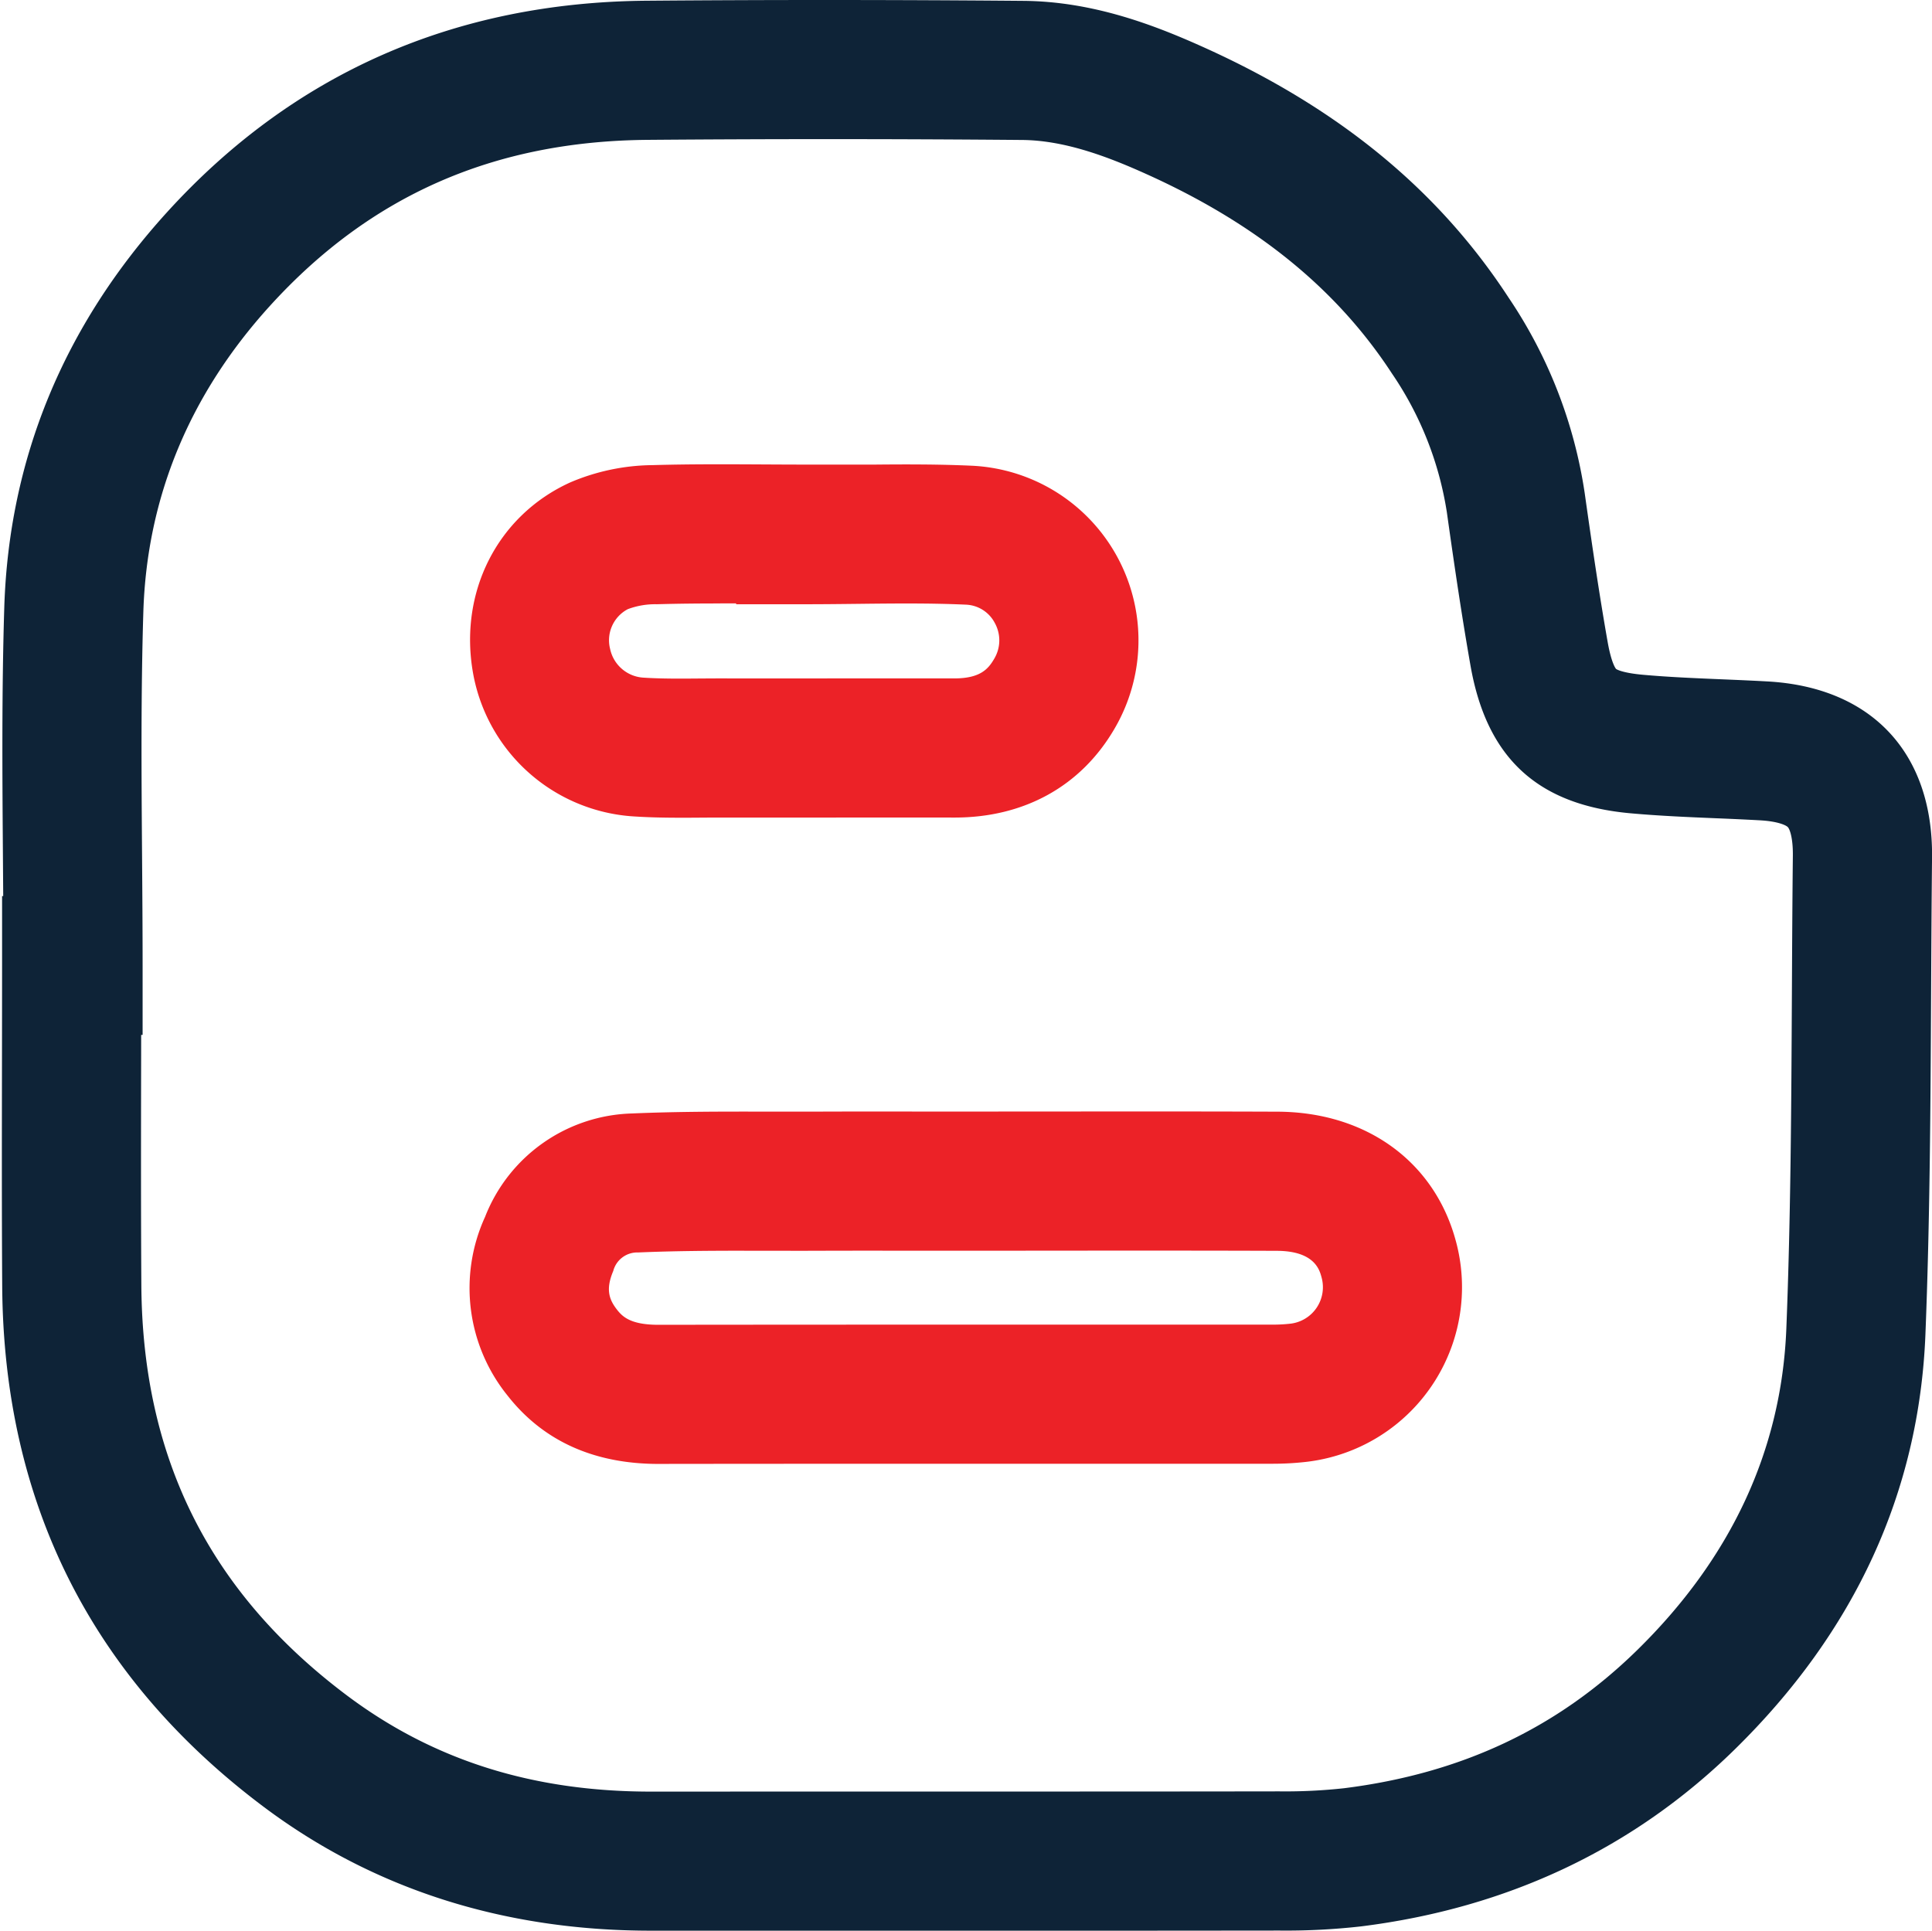 <svg xmlns="http://www.w3.org/2000/svg" width="221.001" height="220.876" viewBox="0 0 221.001 220.876"><g data-name="Group 23102"><path data-name="Path 53880" d="M75.123 167.478c-7.4 0-13.213-2.631-17.277-7.82a19.57 19.57 0 0 1-2.572-20.444A18.6 18.6 0 0 1 72.1 127.383c5.259-.226 10.525-.218 15.62-.21 1.792 0 3.585.006 5.378 0 4-.016 8-.012 12.006-.008h5.31q5.371 0 10.734-.005c8.117-.006 16.511-.013 24.776.02 10.135.039 17.949 5.7 20.392 14.779A20.118 20.118 0 0 1 149 167.265a33.473 33.473 0 0 1-3.568.192h-24.123c-15.126 0-30.766 0-46.146.019zm9.789-24.392c-4.037 0-8.14.027-12.124.2a2.837 2.837 0 0 0-2.851 2.118c-.886 2.1-.488 3.256.44 4.442.651.83 1.608 1.716 4.743 1.716h.022c15.391-.02 31.038-.021 46.168-.019h24.115a17.677 17.677 0 0 0 1.873-.1 4.2 4.2 0 0 0 3.652-5.344c-.22-.815-.8-2.982-5.085-3-8.227-.032-16.6-.026-24.7-.02-3.582 0-7.164.012-10.748.005h-5.325c-3.975 0-7.95-.008-11.926.008-1.822.007-3.644 0-5.467 0h-2.787m-7.217-49.541c-1.755 0-3.55-.028-5.389-.148a19.941 19.941 0 0 1-18.392-16.312c-1.691-9.314 2.771-18.114 11.1-21.9a24.521 24.521 0 0 1 9.426-1.979c4.257-.124 8.519-.1 12.641-.079 1.622.009 3.244.018 4.866.018h7.963c3.615-.034 7.317-.039 11.037.129a20 20 0 0 1 16.3 30.134c-3.819 6.525-10.3 10.117-18.254 10.117h-.039q-6.972-.01-13.946 0H82.361c-.786 0-1.571.005-2.356.01-.76.005-1.53.011-2.306.011m4.469-24.515c-2.429 0-4.866.02-7.254.09a8.927 8.927 0 0 0-3.313.563 4.022 4.022 0 0 0-2.022 4.559 4.153 4.153 0 0 0 3.767 3.273c2.079.136 4.249.12 6.545.1.829-.005 1.663-.011 2.488-.01q6.312.008 12.624 0h13.974c2.967-.006 3.868-1.1 4.533-2.239a4.1 4.1 0 0 0 .073-4.1 3.9 3.9 0 0 0-3.352-2.1c-4.058-.183-8.122-.138-12.424-.089-1.911.021-3.887.044-5.852.044h-7.962v-.1h-1.829" transform="translate(.213)" style="fill:#ec2227"></path><path data-name="Path 53881" d="M107.741 220.876h-33.5c-16.88 0-31.8-4.782-44.355-14.216C10.24 191.9.2 171.875.039 147.142-.016 138.7 0 130.125.012 121.836q.01-5.682.013-11.364v-7.958h.129l-.032-4.453c-.07-9.334-.142-18.984.153-28.542.525-17 6.787-32.22 18.611-45.232C33.316 8.406 51.774.264 73.746.083c14-.115 28.5-.11 43.113.015 8.011.068 15.058 2.788 20.9 5.439 15.294 6.946 26.607 16.267 34.586 28.5a54.169 54.169 0 0 1 8.711 22.345c.9 6.376 1.688 11.712 2.625 17.034.448 2.549.957 3.1.962 3.108s.584.449 3.091.673c2.936.263 5.893.387 9.022.518 1.708.072 3.474.146 5.237.245 11.9.667 18.924 8.188 18.8 20.118-.056 5.221-.083 10.541-.109 15.686-.065 12.731-.131 25.894-.648 38.893-.718 18.02-8.057 34-21.814 47.484-11.553 11.327-25.925 18.137-42.718 20.241a76.4 76.4 0 0 1-9.376.48c-12.755.016-25.672.02-38.38.02M83.3 204.958h24.438c12.706 0 25.615 0 38.363-.02a61.811 61.811 0 0 0 7.417-.357c13.445-1.684 24.42-6.857 33.554-15.812 10.765-10.555 16.5-22.92 17.053-36.753.507-12.722.572-25.745.636-38.339.026-5.168.053-10.512.11-15.777.022-2.081-.364-3.05-.572-3.272s-1.139-.666-3.2-.782a349.635 349.635 0 0 0-5.014-.234c-3.177-.133-6.463-.271-9.774-.568-10.633-.952-16.451-6.314-18.31-16.876-.976-5.544-1.789-11.034-2.71-17.572a38.636 38.636 0 0 0-6.281-15.868c-6.275-9.618-15.381-17.043-27.838-22.7-4.318-1.961-9.412-3.972-14.45-4.015A2572.882 2572.882 0 0 0 73.876 16c-17.594.144-31.729 6.357-43.211 18.992-9.2 10.129-14.076 21.911-14.481 35.02-.286 9.252-.215 18.747-.146 27.93.03 4.1.062 8.344.062 12.53v7.928h-.166q0 1.733-.005 3.466c-.014 8.257-.028 16.795.027 25.176.129 19.777 7.811 35.117 23.487 46.9 9.87 7.417 21.252 11.023 34.793 11.023H83.3" transform="translate(.213)" style="fill:#0e2337"></path><path data-name="Rectangle 14858" style="fill:none" d="M0 0h220.788v220.876H0z"></path></g></svg>